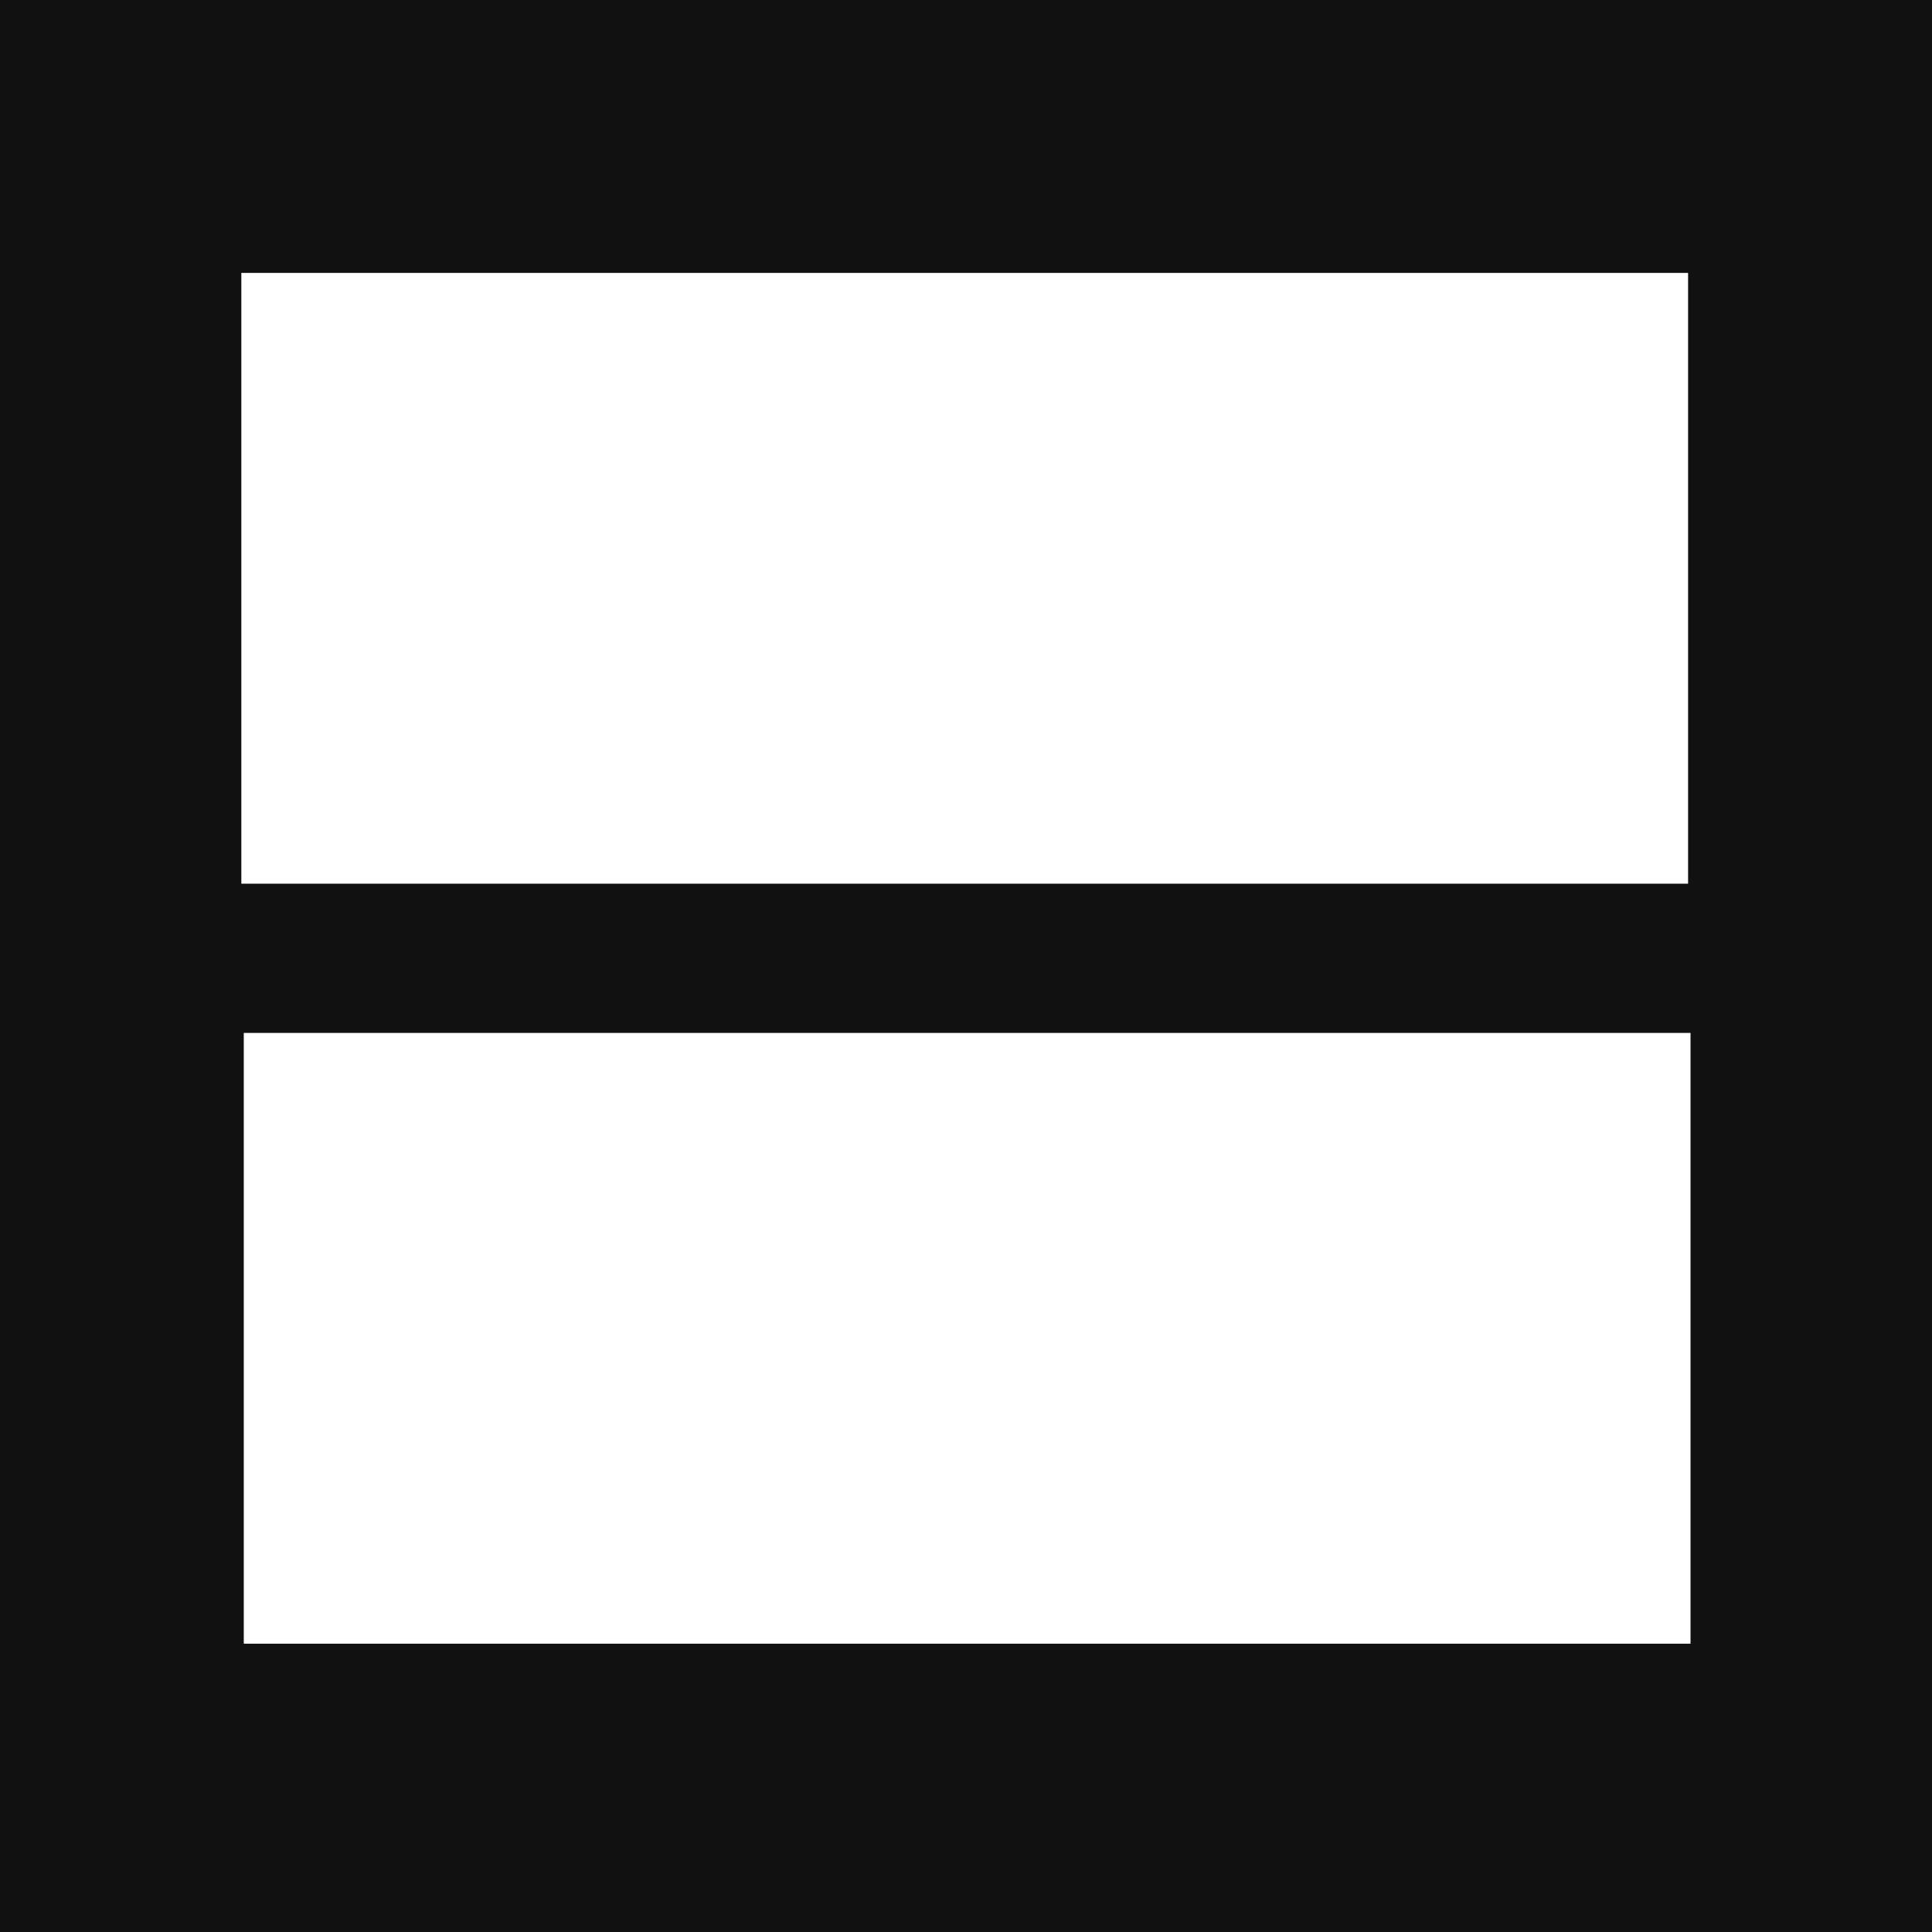 <svg xmlns="http://www.w3.org/2000/svg" version="1.1" xmlns:xlink="http://www.w3.org/1999/xlink" xmlns:svgjs="http://svgjs.dev/svgjs" width="96" height="96"><rect width="100%" height="100%" style="fill:#808080;stroke:none;opacity:1;fill-opacity:1"/><svg width="96" height="96" viewBox="0 0 96 96" fill="none" xmlns="http://www.w3.org/2000/svg">
<rect width="96" height="96"></rect>
<path d="M83.88 13.561H11.992V43.91H83.88V13.561Z"></path>
<path d="M84.001 51.325H12.113V81.674H84.001V51.325Z"></path>
</svg>
<style>
path {
    fill: #FFFFFF;
}

@media (prefers-color-scheme: dark) {
    path {
        fill: #111111;
    }
}

rect {
    fill: #111111;
}

@media (prefers-color-scheme: dark) { 
    rect {
        fill: #FFFFFF;
    }
}
</style>
</svg>